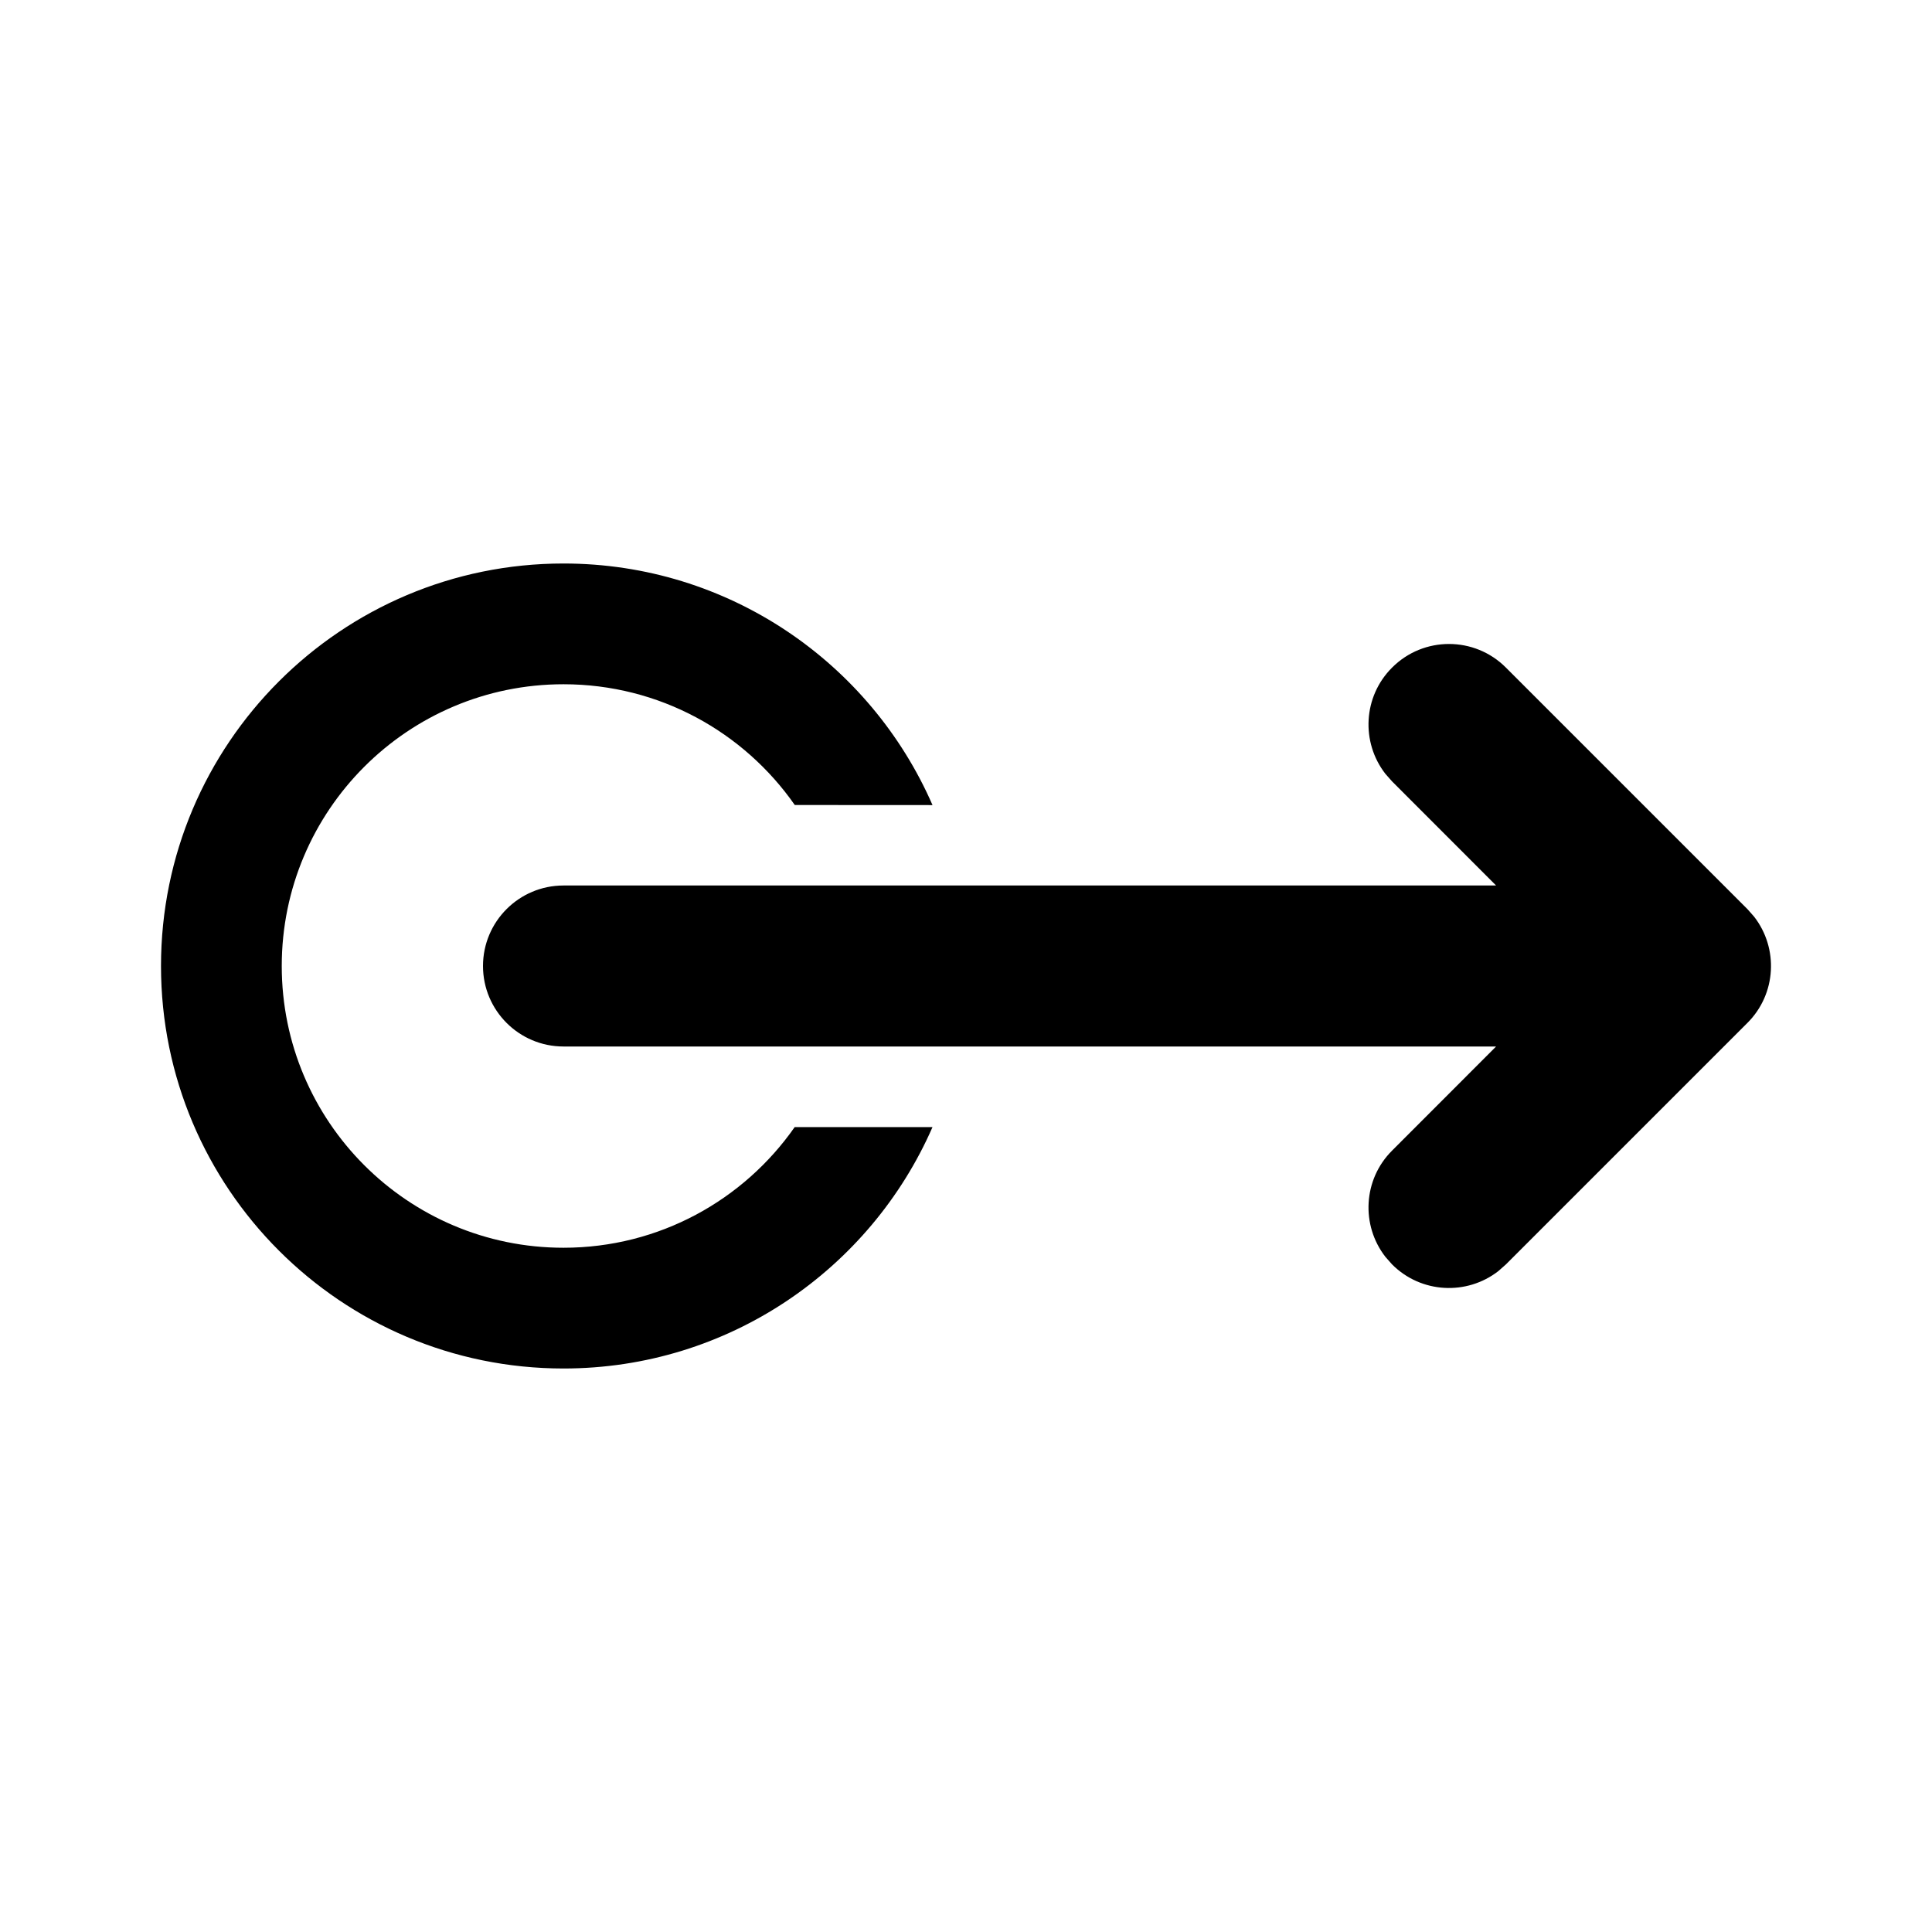 <svg xmlns="http://www.w3.org/2000/svg" viewBox="0 0 24 24" fill="none"><path d="M6 12C6 12.552 6.448 13 7 13H18.585L17.293 14.293C16.932 14.653 16.905 15.221 17.21 15.613L17.293 15.707C17.653 16.068 18.221 16.095 18.613 15.79L18.707 15.707L21.707 12.707C22.068 12.347 22.095 11.779 21.79 11.387L21.707 11.293L18.707 8.293C18.317 7.902 17.683 7.902 17.293 8.293C16.932 8.653 16.905 9.221 17.21 9.613L17.293 9.707L18.585 11H7C6.448 11 6 11.448 6 12ZM2 12C2 14.761 4.239 17 7 17C9.05 17 10.812 15.766 11.584 14.001L9.872 14.001C9.239 14.907 8.189 15.5 7 15.5C5.067 15.5 3.5 13.933 3.5 12C3.5 10.067 5.067 8.5 7 8.5C8.189 8.5 9.24 9.093 9.873 10L11.584 10.001C10.813 8.234 9.05 7 7 7C4.239 7 2 9.239 2 12Z" fill="currentColor"/></svg>